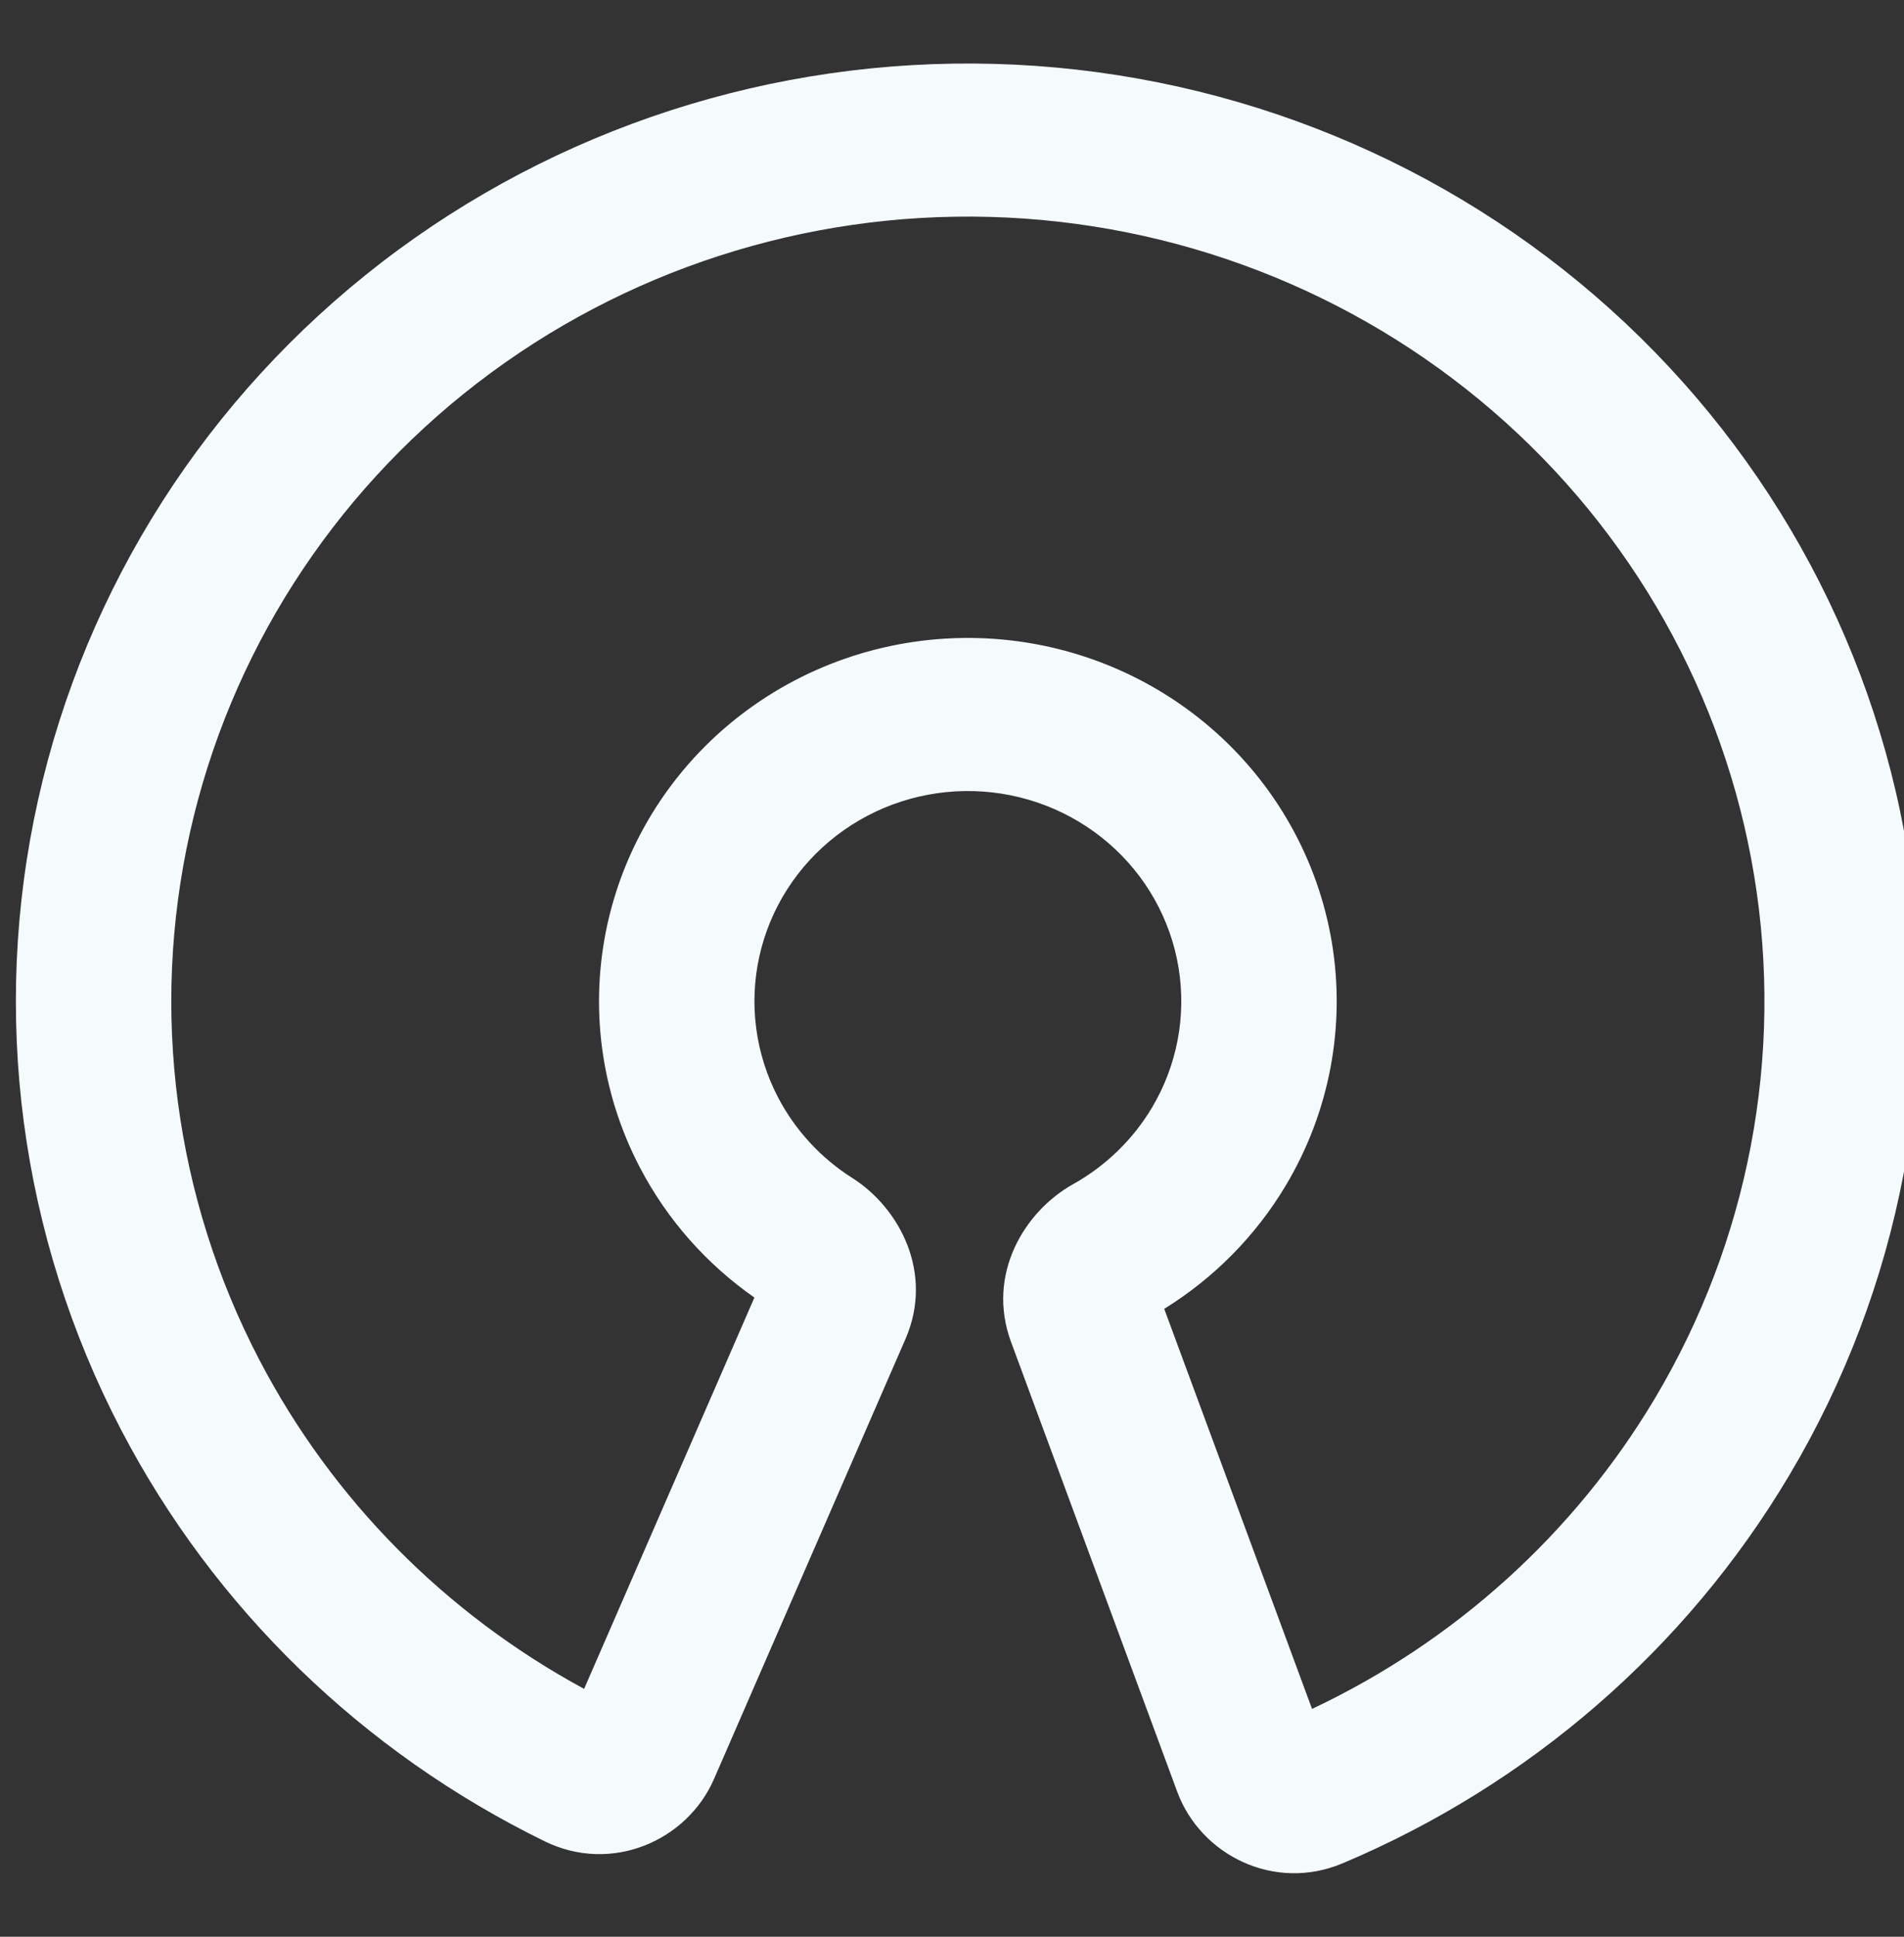 <svg width="60" height="61" viewBox="0 0 60 61" fill="none" xmlns="http://www.w3.org/2000/svg">
<rect x="0" y="0" width="60" height="61" fill="#333333" stroke="none"/>
<g clip-path="url(#clip0_1750_1248)">
<path fill-rule="evenodd" clip-rule="evenodd" d="M31.338 2.012C24.359 1.82 17.531 4.03 12.03 8.261C6.529 12.493 2.699 18.481 1.2 25.194C-0.299 31.906 0.626 38.924 3.818 45.037C6.754 50.662 11.44 55.198 17.169 57.996C19.27 59.022 21.651 57.983 22.5 56.032L28.534 42.173C29.434 40.105 28.356 38.052 26.861 37.104C25.872 36.478 25.062 35.604 24.518 34.563C23.803 33.192 23.595 31.619 23.931 30.114C24.267 28.609 25.126 27.267 26.359 26.318C27.593 25.37 29.123 24.874 30.688 24.917C32.252 24.96 33.752 25.539 34.93 26.554C36.108 27.569 36.889 28.956 37.139 30.477C37.389 31.998 37.093 33.558 36.301 34.887C35.699 35.896 34.84 36.725 33.818 37.296C32.271 38.159 31.078 40.15 31.86 42.265L37.098 56.434C37.835 58.428 40.154 59.596 42.31 58.687C48.189 56.209 53.124 51.938 56.375 46.482C59.908 40.554 61.23 33.599 60.114 26.814C58.998 20.029 55.513 13.84 50.261 9.313C45.008 4.785 38.316 2.203 31.338 2.012ZM15.046 12.061C19.649 8.521 25.362 6.671 31.201 6.832C37.04 6.992 42.639 9.153 47.034 12.941C51.429 16.729 54.345 21.908 55.279 27.585C56.213 33.262 55.107 39.082 52.151 44.042C49.61 48.305 45.84 51.704 41.346 53.824L36.688 41.224C38.256 40.253 39.576 38.92 40.525 37.327C41.894 35.03 42.406 32.335 41.974 29.706C41.541 27.078 40.191 24.68 38.156 22.926C36.121 21.172 33.528 20.171 30.825 20.097C28.121 20.022 25.475 20.879 23.344 22.518C21.212 24.158 19.729 26.478 19.148 29.079C18.567 31.68 18.925 34.398 20.162 36.767C21.02 38.41 22.262 39.813 23.773 40.868L18.407 53.193C14.04 50.83 10.469 47.229 8.174 42.833C5.504 37.718 4.729 31.846 5.984 26.229C7.238 20.612 10.443 15.602 15.046 12.061Z" fill="#F5FAFC"/>
</g>
<defs>
<clipPath id="clip0_1750_1248">
<rect width="60" height="60" fill="white" transform="translate(0 0.435)"/>
</clipPath>
</defs>
</svg>
